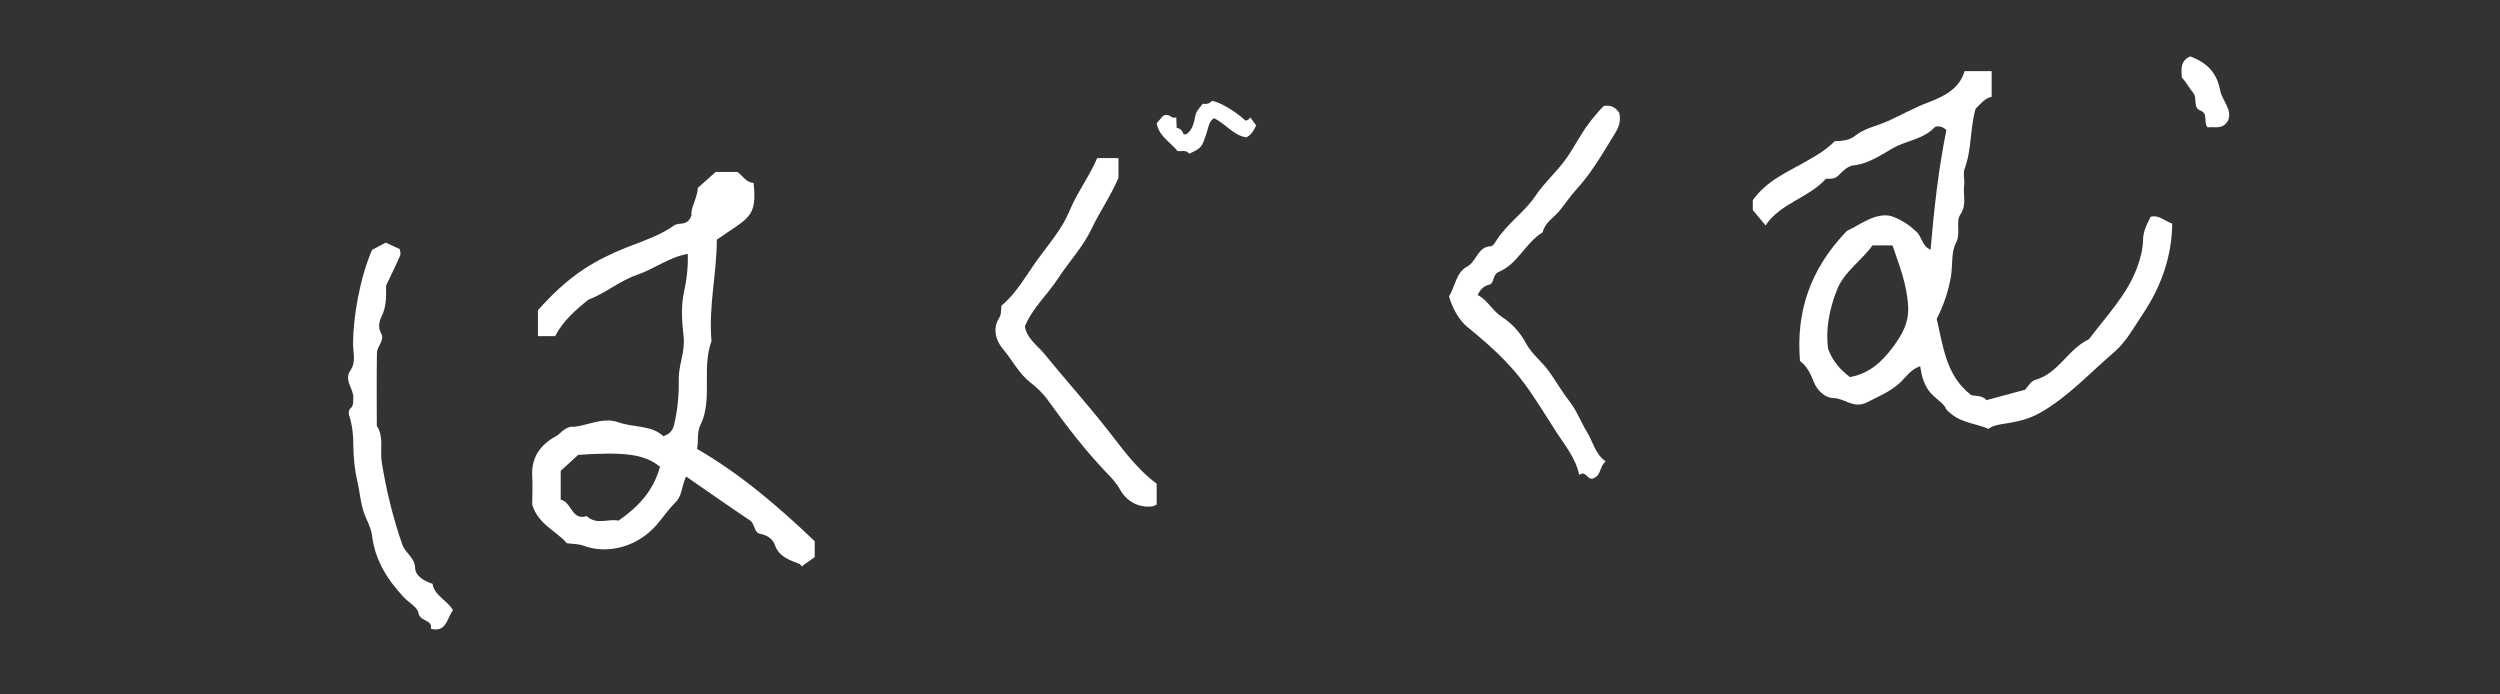<?xml version="1.0" encoding="UTF-8"?>
<svg id="images" xmlns="http://www.w3.org/2000/svg" viewBox="0 0 180 50">
  <rect x="0" y="0" width="180" height="50" fill="#333333" stroke="none"/>
  <defs>
    <style>
      .cls-1 {
        fill: #fff;
        stroke-width: 0px;
      }
    </style>
  </defs>
  <path class="cls-1" d="m51.61,17.26c0,2.44-.61,4.85-.38,7.3-.51,1.39-.26,2.84-.36,4.26-.04.57-.17,1.24-.4,1.69-.32.62-.16,1.17-.28,1.81,3.13,1.82,5.85,4.14,8.47,6.65v1.14c-.2.14-.52.37-.84.6-.11.18-.13-.06-.26-.11-.74-.29-1.48-.5-1.79-1.41-.12-.35-.52-.67-1.02-.75-.48-.08-.37-.71-.75-.97-1.51-1.01-2.99-2.05-4.6-3.16-.32.64-.27,1.39-.78,1.88-.51.49-.9,1.1-1.36,1.62-1.29,1.48-3.41,2.17-5.28,1.47-.3-.11-.64-.1-1.17-.17-.72-.86-2.09-1.37-2.49-2.79,0-.67.04-1.35,0-2.02-.09-1.37.6-2.29,1.72-2.9.32-.17.45-.49,1.01-.67,1.01.06,2.25-.76,3.46-.33,1.1.4,2.36.18,3.26,1.01.45-.18.66-.39.77-.84.25-1.08.35-2.15.33-3.25-.02-1.03.47-2,.35-3.08-.12-1.06-.2-2.18.03-3.21.2-.92.3-1.82.27-2.75-1.34.23-2.42,1.09-3.66,1.51-1.27.44-2.27,1.33-3.5,1.79-.93.74-1.83,1.54-2.39,2.62h-1.24v-1.86c.98-1.11,2.07-2.15,3.32-2.97.96-.63,2.01-1.14,3.08-1.56,1.17-.46,2.38-.85,3.41-1.58.37-.26.95.11,1.25-.73-.09-.5.39-1.14.46-1.98.36-.32.78-.69,1.28-1.14h1.56c.38.25.61.76,1.17.79.26,2.51-.34,2.47-2.64,4.08Zm-4.09,16.35c-1.1-.91-2.53-1.09-5.89-.86-.47.43-.88.81-1.26,1.15,0,.74,0,1.41,0,2.08.79.14.77,1.53,1.87,1.18.73.68,1.6.15,2.29.33,1.42-.99,2.5-2.12,2.99-3.88Z"/>
  <path class="cls-1" d="m115.61,33.22c-.42.32-.33.96-.81,1.18-.5.32-.59-.61-1.1-.2-.24-1.2-.99-2.08-1.57-2.98-2.23-3.47-2.78-4.67-6.48-7.68-.58-.47-1.06-1.3-1.32-2.2.43-.71.52-1.72,1.28-2.13.72-.38.77-1.45,1.73-1.48.12,0,.27-.21.36-.35.76-1.25,2.04-2.07,2.83-3.25.67-1,1.58-1.77,2.27-2.76.61-.88,1.08-1.85,1.75-2.69.3-.38.61-.74.92-1.05.47-.08.81.06,1.11.48.12.48.04.95-.28,1.46-.87,1.41-1.68,2.85-2.82,4.09-.44.48-.79,1.03-1.21,1.53-.42.5-1.04.84-1.2,1.54-1.25.75-1.78,2.29-3.19,2.86-.39.16-.32.82-.61.89-.44.11-.66.32-.88.76.71.35,1.03,1.11,1.74,1.57.69.45,1.32,1.1,1.76,1.94.39.74,1.15,1.29,1.66,2.02.5.7.92,1.45,1.44,2.11.54.69.82,1.48,1.26,2.2.45.72.6,1.62,1.36,2.14Z"/>
  <path class="cls-1" d="m83.28,8.88c.22-.26.38-.45.45-.53.5-.27.61.28.96.09.01.31.02.54.03.76.28.06.43.22.5.48.1,0,.18,0,.27-.07.4-.32.48-.84.57-1.26.09-.41.34-.6.54-.88.26.04.48,0,.64-.2.45,0,1.68.71,2.42,1.4.16.03.24-.07.37-.21.13.18.26.36.41.57-.13.27-.29.65-.7.86-.95-.14-1.49-.99-2.34-1.38-.38.25-.4.7-.54,1.11-.34,1.03-.36,1.03-1.24,1.45-.21-.3-.53-.16-.83-.19-.51-.64-1.33-1.05-1.51-1.99Z"/>
  <path class="cls-1" d="m83.28,34.86v1.47c-.12.05-.21.12-.31.13-1.05.12-1.89-.41-2.33-1.22-.26-.46-.58-.8-.91-1.14-1.59-1.66-2.98-3.47-4.32-5.34-.33-.45-.75-.85-1.2-1.2-.85-.66-1.32-1.63-1.99-2.42-.49-.57-.79-1.45-.28-2.25.18-.28.11-.53.17-.89,1.09-.89,1.79-2.21,2.65-3.39.8-1.1,1.71-2.13,2.26-3.46.53-1.29,1.42-2.45,1.98-3.77h1.53v1.42c-.56,1.32-1.35,2.44-1.94,3.68-.61,1.29-1.63,2.37-2.42,3.58-.76,1.17-1.83,2.11-2.38,3.44.14.86.86,1.33,1.38,1.95,1.48,1.82,3.05,3.56,4.5,5.4,1.09,1.38,2.12,2.87,3.6,3.97Z"/>
  <path class="cls-1" d="m32.62,43.91c-.45.65-.49,1.65-1.6,1.36.15-.68-.79-.5-.89-1.13-.06-.41-.66-.73-1.01-1.09-1.2-1.27-2.11-2.68-2.33-4.46-.05-.42-.24-.87-.39-1.19-.44-.91-.46-1.86-.68-2.79-.2-.87-.27-1.72-.28-2.59,0-.73-.08-1.44-.31-2.14-.04-.13-.02-.37.07-.44.27-.21.22-.48.24-.76.05-.68-.71-1.28-.21-2.01.43-.62.18-1.3.19-1.95.01-1.94.51-4.77,1.37-6.73.32-.17.65-.34.98-.52.33.15.66.3,1.02.47.01.14.08.33.02.46-.29.67-.62,1.33-1.01,2.16-.01.61.07,1.43-.32,2.21-.19.38-.28.79-.03,1.25.26.48-.3.91-.31,1.38-.03,1.75-.01,3.51-.01,5.26.53.8.22,1.72.35,2.57.32,2.04.81,4.03,1.49,5.99.22.62.89.9.92,1.68.02.58.66.94,1.25,1.13.14.86,1.01,1.14,1.47,1.89Z"/>
  <path class="cls-1" d="m138.27,26.36c-.7.24-1,.74-1.39,1.12-.7.69-1.58,1.04-2.44,1.48-.98.51-1.62-.29-2.44-.3-.57,0-1.16-.52-1.42-1.19-.21-.55-.47-1.09-.98-1.48-.29-3.49.69-6.57,3.37-9.36.91-.41,2.05-1.36,3.2-1.07.92.33,1.36.72,1.81,1.12.41.37.39,1.03,1.02,1.3.25-2.92.57-5.81,1.14-8.61-.31-.33-.74-.31-.85-.2-.81.86-2,.94-2.97,1.48-.9.51-1.77,1.14-2.88,1.26-.38.04-.76.4-1.05.7-.28.3-.59.26-.92.26-1.25,1.39-3.28,1.75-4.35,3.36-.26-.32-.49-.6-.92-1.11,0,0,0-.37,0-.7.99-1.42,2.54-2.05,3.93-2.85.71-.41,1.39-.8,1.96-1.4.54-.04,1.02-.02,1.53-.43.63-.5,1.52-.67,2.28-1.01,1-.45,1.95-.99,2.99-1.38,1.03-.39,2.19-.94,2.56-2.23h1.95v1.85c-.49.09-.83.54-1.16.87-.41,1.45-.27,2.94-.79,4.32-.13.35.02.79-.03,1.18-.1.69.21,1.38-.27,2.1-.37.54.06,1.32-.33,2.07-.34.64-.22,1.57-.35,2.38-.19,1.13-.55,2.14-1.03,3.07.48,2.01.67,4.1,2.5,5.5.36.06.81.02,1.09.35.9-.24,1.76-.48,2.78-.75.16-.16.39-.61.71-.7,1.7-.47,2.38-2.24,3.88-2.93,1.24-1.66,2.73-3.17,3.47-5.16.24-.64.42-1.34.43-2.01.01-.64.29-1.13.54-1.65.61-.16,1.01.31,1.56.49-.03,2.41-.81,4.57-2.15,6.56-.63.94-1.17,1.96-2.05,2.71-1.73,1.48-3.27,3.18-5.29,4.34-.84.48-1.68.66-2.55.79-.44.07-.84.12-1.2.38-.97-.45-2.1-.38-3.05-1.43-.09-.4-.81-.74-1.23-1.31-.37-.5-.53-1.1-.63-1.78Zm-3.45-8.69c-.82,1.13-2.02,1.87-2.55,3.18-.58,1.44-.83,2.91-.65,4.26.36.96.93,1.54,1.57,2.04,1.41-.24,2.35-1.14,3.14-2.21.6-.82,1.1-1.67,1.06-2.79-.06-1.58-.62-3-1.13-4.48h-1.45Z"/>
  <path class="cls-1" d="m157.1,5.62c-.06-.68-.11-1.25.6-1.56,1.11.42,1.9,1.09,2.15,2.44.13.73.87,1.35.59,2.14-.39.74-1,.46-1.49.53-.33-.37.06-.98-.5-1.2-.61-.23-.2-.89-.55-1.3-.26-.3-.45-.71-.78-1.05Z"/>
</svg>